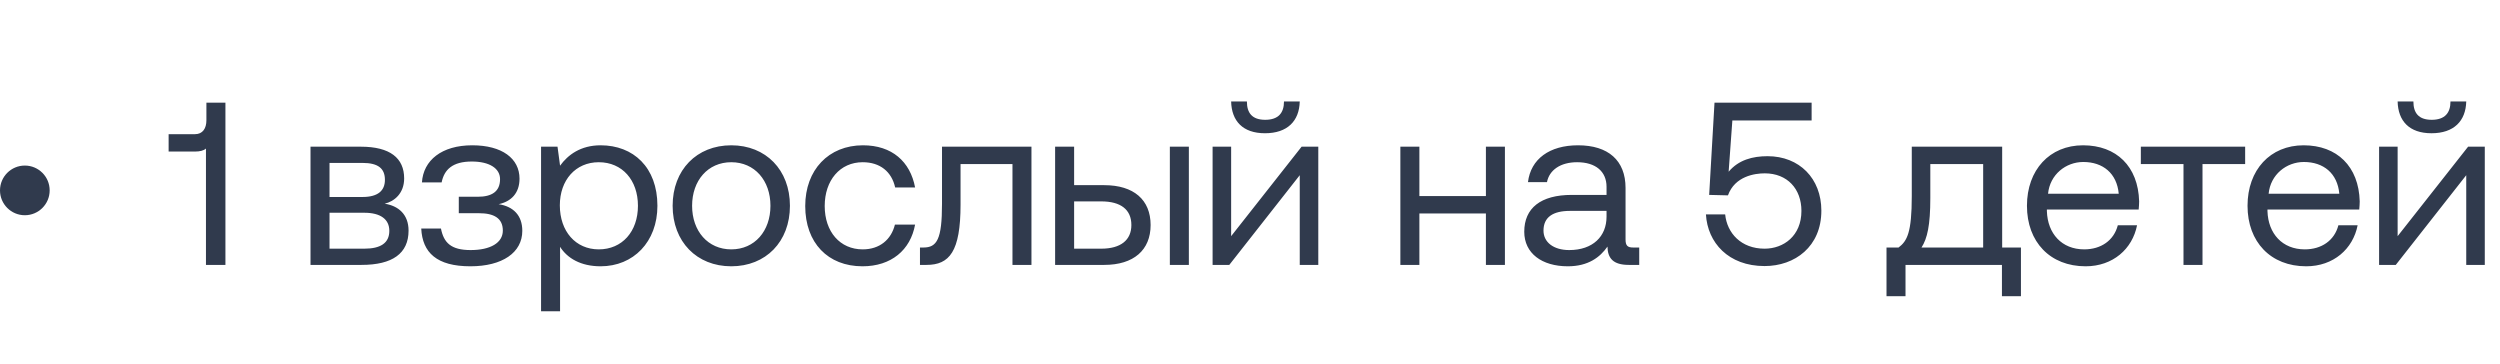 <?xml version="1.0" encoding="UTF-8"?> <svg xmlns="http://www.w3.org/2000/svg" width="151" height="22" viewBox="0 0 151 22" fill="none"><path d="M12.467 7.264V6.2H13.616V16H12.44V8.972C12.3 9.098 12.075 9.154 11.768 9.154H10.185V8.104H11.781C12.243 8.104 12.467 7.754 12.467 7.264ZM21.835 16H18.755V8.86H21.793C23.557 8.86 24.411 9.546 24.411 10.778C24.411 11.674 23.823 12.164 23.235 12.304C24.061 12.43 24.677 12.948 24.677 13.928C24.677 15.314 23.697 16 21.835 16ZM19.903 9.84V11.898H21.891C22.843 11.898 23.249 11.506 23.249 10.862C23.249 10.176 22.843 9.84 21.891 9.84H19.903ZM19.903 12.85V15.02H22.003C22.983 15.02 23.515 14.684 23.515 13.942C23.515 13.242 22.983 12.85 22.003 12.85H19.903ZM30.119 12.332C31.001 12.472 31.547 13.004 31.547 13.942C31.547 15.258 30.343 16.084 28.411 16.084C26.381 16.084 25.513 15.258 25.443 13.802L26.633 13.802C26.801 14.656 27.235 15.104 28.425 15.104C29.615 15.104 30.371 14.67 30.371 13.928C30.371 13.172 29.825 12.878 28.929 12.878H27.711V11.884H28.859C29.699 11.884 30.203 11.576 30.203 10.82C30.203 10.176 29.573 9.756 28.495 9.756C27.333 9.756 26.829 10.246 26.675 11.016L25.485 11.016C25.569 9.686 26.675 8.776 28.523 8.776C30.329 8.776 31.379 9.574 31.379 10.792C31.379 11.674 30.861 12.178 30.119 12.332ZM36.278 8.776C38.252 8.776 39.708 10.106 39.708 12.43C39.708 14.614 38.252 16.084 36.278 16.084C35.074 16.084 34.262 15.594 33.828 14.908V18.8H32.68V8.86H33.674L33.828 10.008C34.304 9.35 35.074 8.776 36.278 8.776ZM36.166 15.062C37.58 15.062 38.532 13.984 38.532 12.43C38.532 10.876 37.58 9.798 36.166 9.798C34.766 9.798 33.814 10.876 33.814 12.402C33.814 13.97 34.766 15.062 36.166 15.062ZM44.169 16.084C42.084 16.084 40.627 14.6 40.627 12.43C40.627 10.26 42.084 8.776 44.169 8.776C46.255 8.776 47.712 10.26 47.712 12.43C47.712 14.6 46.255 16.084 44.169 16.084ZM44.169 15.062C45.584 15.062 46.535 13.956 46.535 12.43C46.535 10.904 45.584 9.798 44.169 9.798C42.755 9.798 41.803 10.904 41.803 12.43C41.803 13.956 42.755 15.062 44.169 15.062ZM52.094 16.084C50.008 16.084 48.636 14.67 48.636 12.444C48.636 10.26 50.05 8.776 52.122 8.776C53.872 8.776 54.978 9.756 55.272 11.324H54.068C53.858 10.372 53.158 9.798 52.108 9.798C50.736 9.798 49.812 10.89 49.812 12.444C49.812 13.998 50.736 15.062 52.108 15.062C53.13 15.062 53.83 14.474 54.054 13.564H55.272C54.992 15.104 53.83 16.084 52.094 16.084ZM55.959 16H55.566V14.95H55.776C56.589 14.95 56.897 14.46 56.897 12.318V8.86L62.3 8.86V16H61.153V9.91H58.017V12.36C58.017 15.202 57.344 16 55.959 16ZM66.697 16H63.729V8.86H64.877V11.184H66.697C68.475 11.184 69.497 12.066 69.497 13.592C69.497 15.104 68.475 16 66.697 16ZM71.807 16H70.659V8.86H71.807V16ZM64.877 12.164V15.02H66.515C67.691 15.02 68.335 14.502 68.335 13.592C68.335 12.654 67.691 12.164 66.515 12.164H64.877ZM76.405 8.048C75.061 8.048 74.389 7.306 74.361 6.13H75.313C75.313 6.816 75.621 7.236 76.419 7.236C77.217 7.236 77.553 6.816 77.553 6.13H78.505C78.477 7.306 77.763 8.048 76.405 8.048ZM74.249 16H73.241V8.86H74.361V14.264L78.617 8.86H79.625V16H78.505V10.582L74.249 16ZM89.749 11.842V8.86L90.897 8.86V16L89.749 16V12.892H85.731V16H84.582V8.86H85.731V11.842H89.749ZM98.645 14.95H99.009V16H98.379C97.427 16 97.105 15.594 97.091 14.894C96.643 15.538 95.929 16.084 94.697 16.084C93.129 16.084 92.065 15.3 92.065 13.998C92.065 12.57 93.059 11.772 94.935 11.772H97.035V11.282C97.035 10.358 96.377 9.798 95.257 9.798C94.249 9.798 93.577 10.274 93.437 11.002H92.289C92.457 9.602 93.591 8.776 95.313 8.776C97.133 8.776 98.183 9.686 98.183 11.352V14.474C98.183 14.852 98.323 14.95 98.645 14.95ZM97.035 13.088V12.738H94.823C93.801 12.738 93.227 13.116 93.227 13.928C93.227 14.628 93.829 15.104 94.781 15.104C96.209 15.104 97.035 14.278 97.035 13.088ZM106.762 9.434C108.68 9.434 110.01 10.778 110.01 12.724C110.01 14.894 108.414 16.07 106.58 16.07C104.396 16.07 103.136 14.656 103.038 12.948H104.2C104.312 14.082 105.166 15.02 106.58 15.02C107.728 15.02 108.806 14.25 108.806 12.738C108.806 11.408 107.952 10.47 106.594 10.47C105.992 10.47 104.788 10.638 104.368 11.8L103.234 11.772L103.556 6.2H109.422V7.278H104.634L104.41 10.372C105.012 9.658 105.852 9.434 106.762 9.434ZM120.931 8.86V14.95L122.065 14.95V17.89H120.917V16H115.093V17.89H113.945V14.95H114.673C115.191 14.558 115.471 14.054 115.471 11.842V8.86H120.931ZM116.059 14.95H119.783V9.91H116.591V11.968C116.591 13.606 116.409 14.404 116.059 14.95ZM125.97 16.084C123.828 16.084 122.428 14.614 122.428 12.43C122.428 10.26 123.8 8.776 125.816 8.776C127.832 8.776 129.148 10.05 129.204 12.164C129.204 12.318 129.19 12.486 129.176 12.654H123.632V12.752C123.674 14.11 124.528 15.062 125.886 15.062C126.894 15.062 127.678 14.53 127.916 13.606H129.078C128.798 15.034 127.622 16.084 125.97 16.084ZM123.702 11.702H127.972C127.86 10.47 127.02 9.784 125.83 9.784C124.78 9.784 123.814 10.54 123.702 11.702ZM133.031 16H131.883V9.91H129.307V8.86H135.607V9.91H133.031V16ZM139.293 16.084C137.151 16.084 135.751 14.614 135.751 12.43C135.751 10.26 137.123 8.776 139.139 8.776C141.155 8.776 142.471 10.05 142.527 12.164C142.527 12.318 142.513 12.486 142.499 12.654H136.955V12.752C136.997 14.11 137.851 15.062 139.209 15.062C140.217 15.062 141.001 14.53 141.239 13.606H142.401C142.121 15.034 140.945 16.084 139.293 16.084ZM137.025 11.702H141.295C141.183 10.47 140.343 9.784 139.153 9.784C138.103 9.784 137.137 10.54 137.025 11.702ZM146.861 8.048C145.517 8.048 144.845 7.306 144.817 6.13H145.769C145.769 6.816 146.077 7.236 146.875 7.236C147.673 7.236 148.009 6.816 148.009 6.13H148.961C148.933 7.306 148.219 8.048 146.861 8.048ZM144.705 16H143.697V8.86H144.817V14.264L149.073 8.86H150.081V16H148.961V10.582L144.705 16Z" fill="#303A4D"></path><path d="M3 11.5C3 12.328 2.328 13 1.5 13C0.672 13 0 12.328 0 11.5C0 10.672 0.672 10 1.5 10C2.328 10 3 10.672 3 11.5Z" fill="#303A4D"></path></svg> 